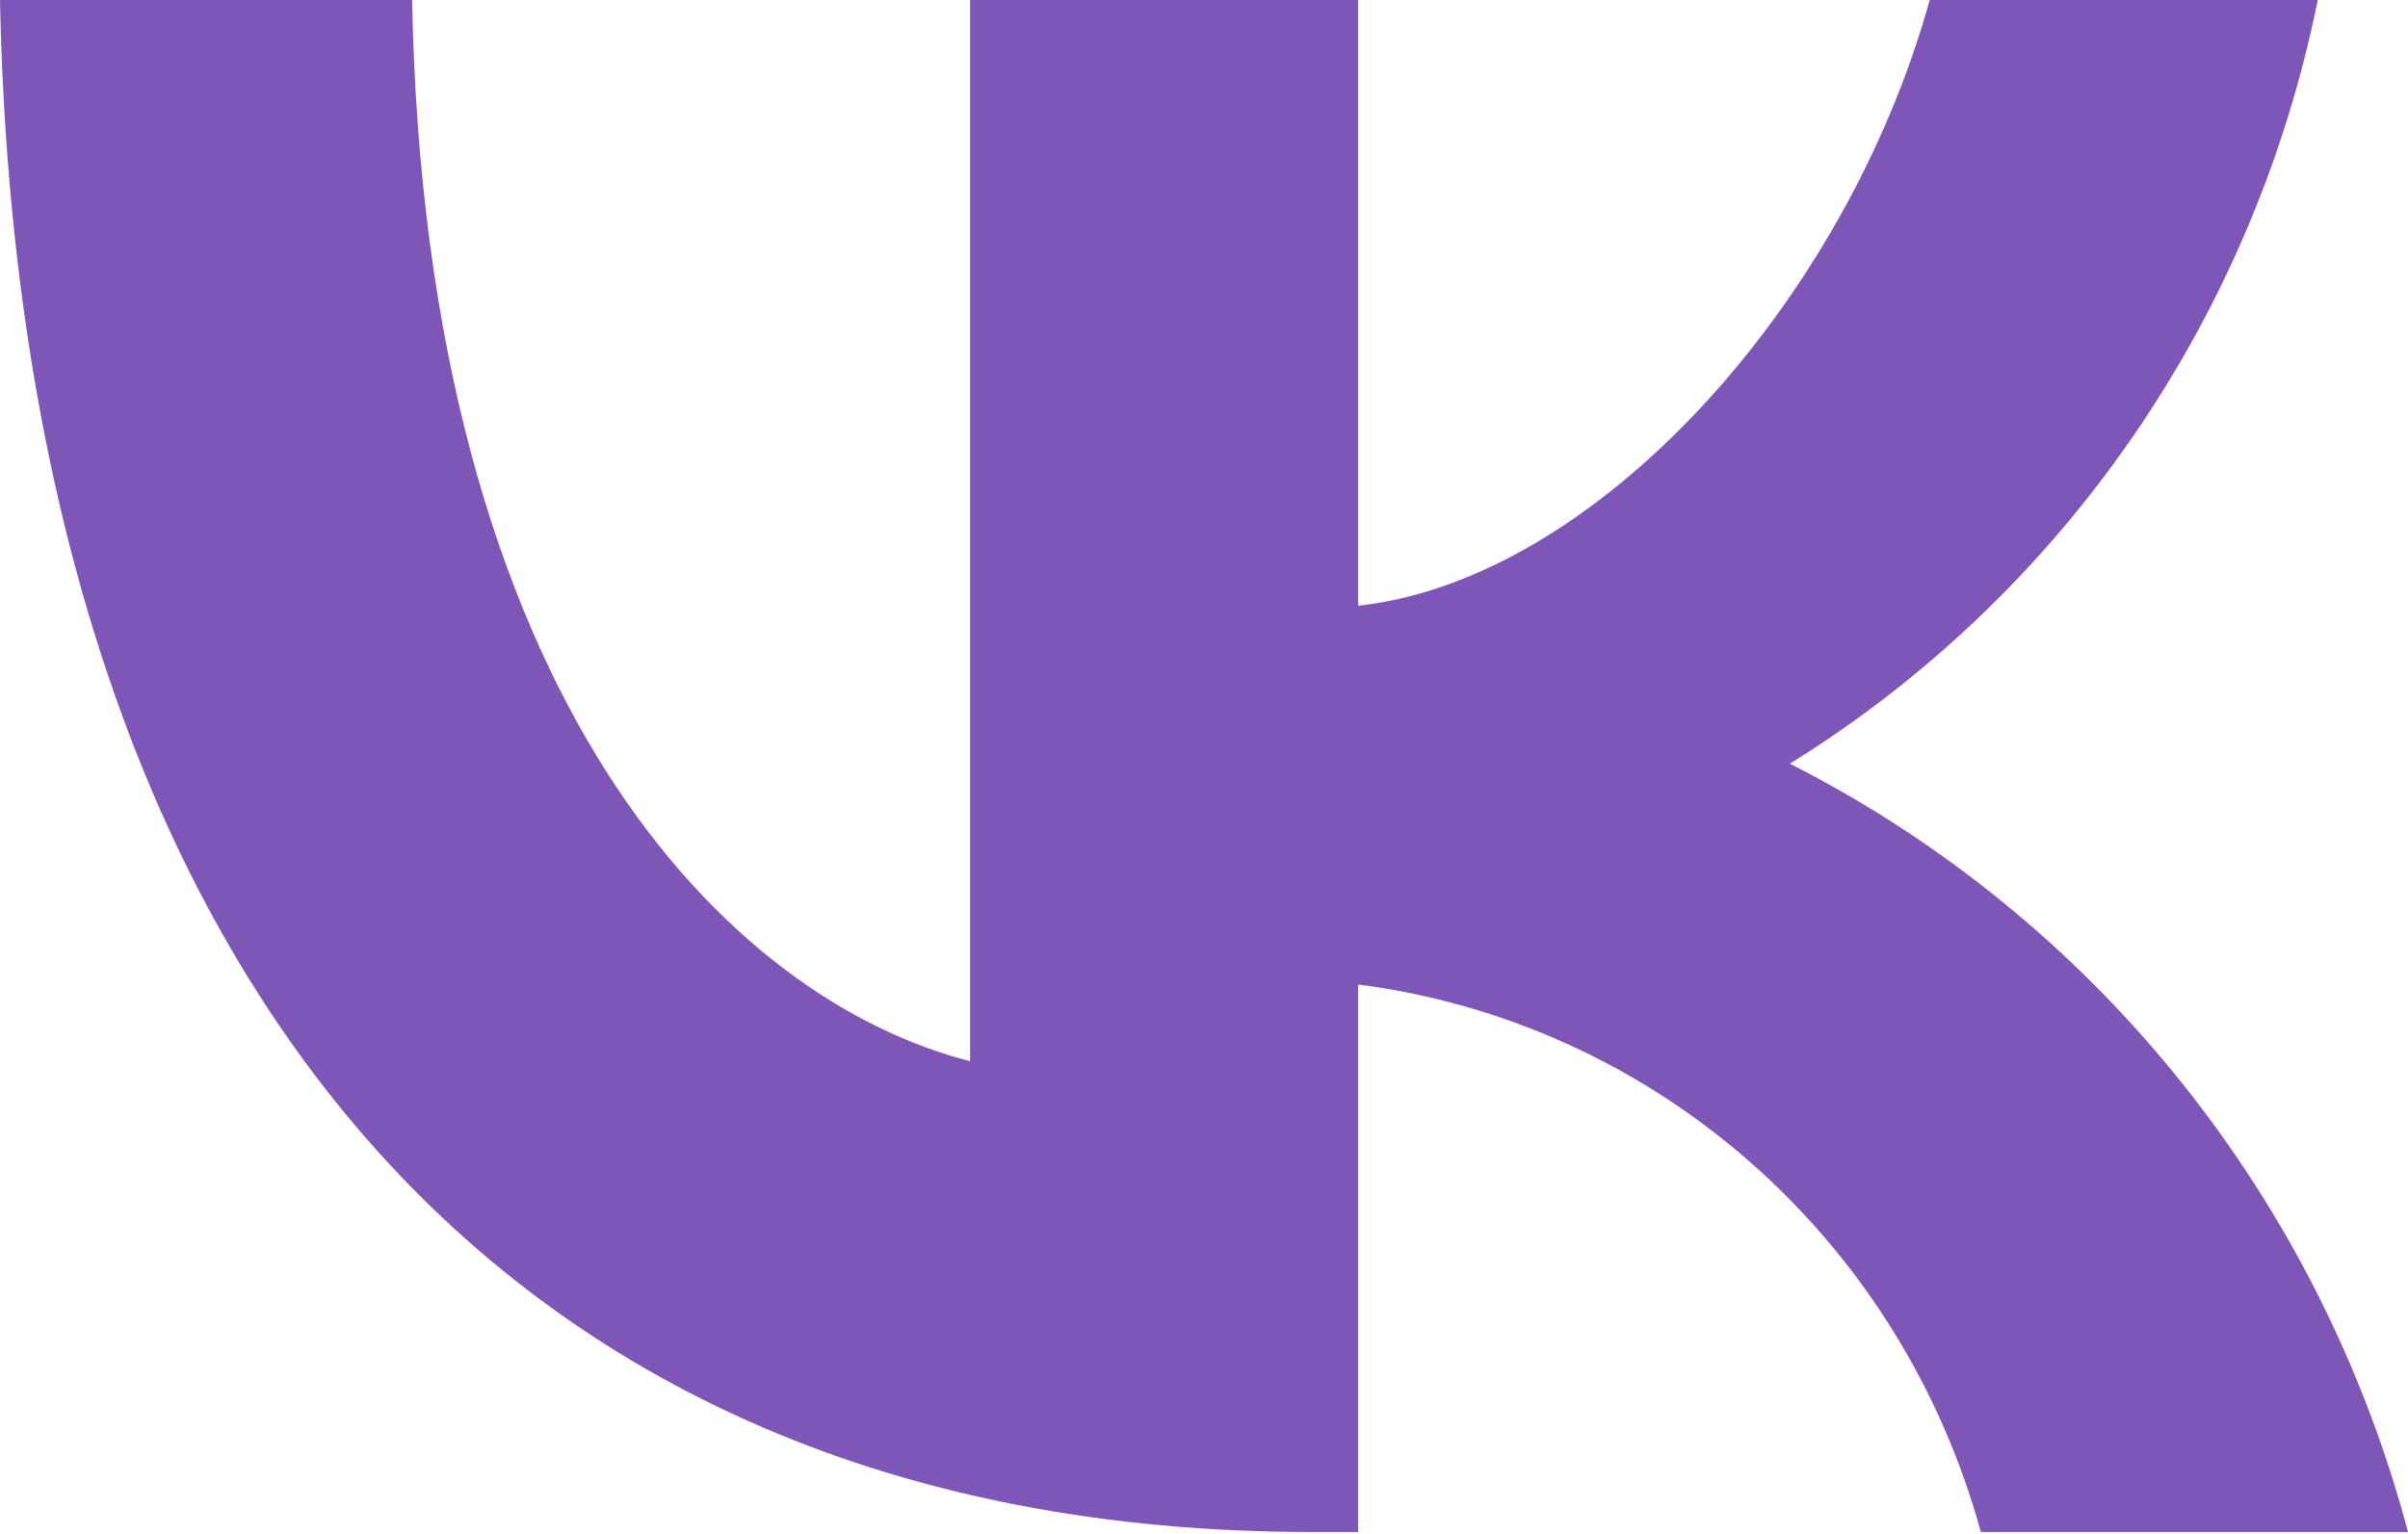 <?xml version="1.0" encoding="UTF-8"?> <svg xmlns="http://www.w3.org/2000/svg" width="91" height="58" viewBox="0 0 91 58" fill="none"> <path d="M49.564 57.909C18.473 57.909 0.739 36.171 0 0H15.574C16.085 26.549 27.567 37.794 36.661 40.113V0H51.326V22.897C60.307 21.912 69.742 11.477 72.925 0H87.589C86.39 5.953 83.999 11.589 80.566 16.556C77.133 21.523 72.733 25.714 67.639 28.867C73.325 31.749 78.347 35.827 82.374 40.833C86.4 45.839 89.34 51.659 91 57.909H74.857C73.368 52.48 70.34 47.621 66.154 43.94C61.968 40.258 56.81 37.919 51.326 37.215V57.909H49.564Z" fill="#7E56B8"></path> </svg> 